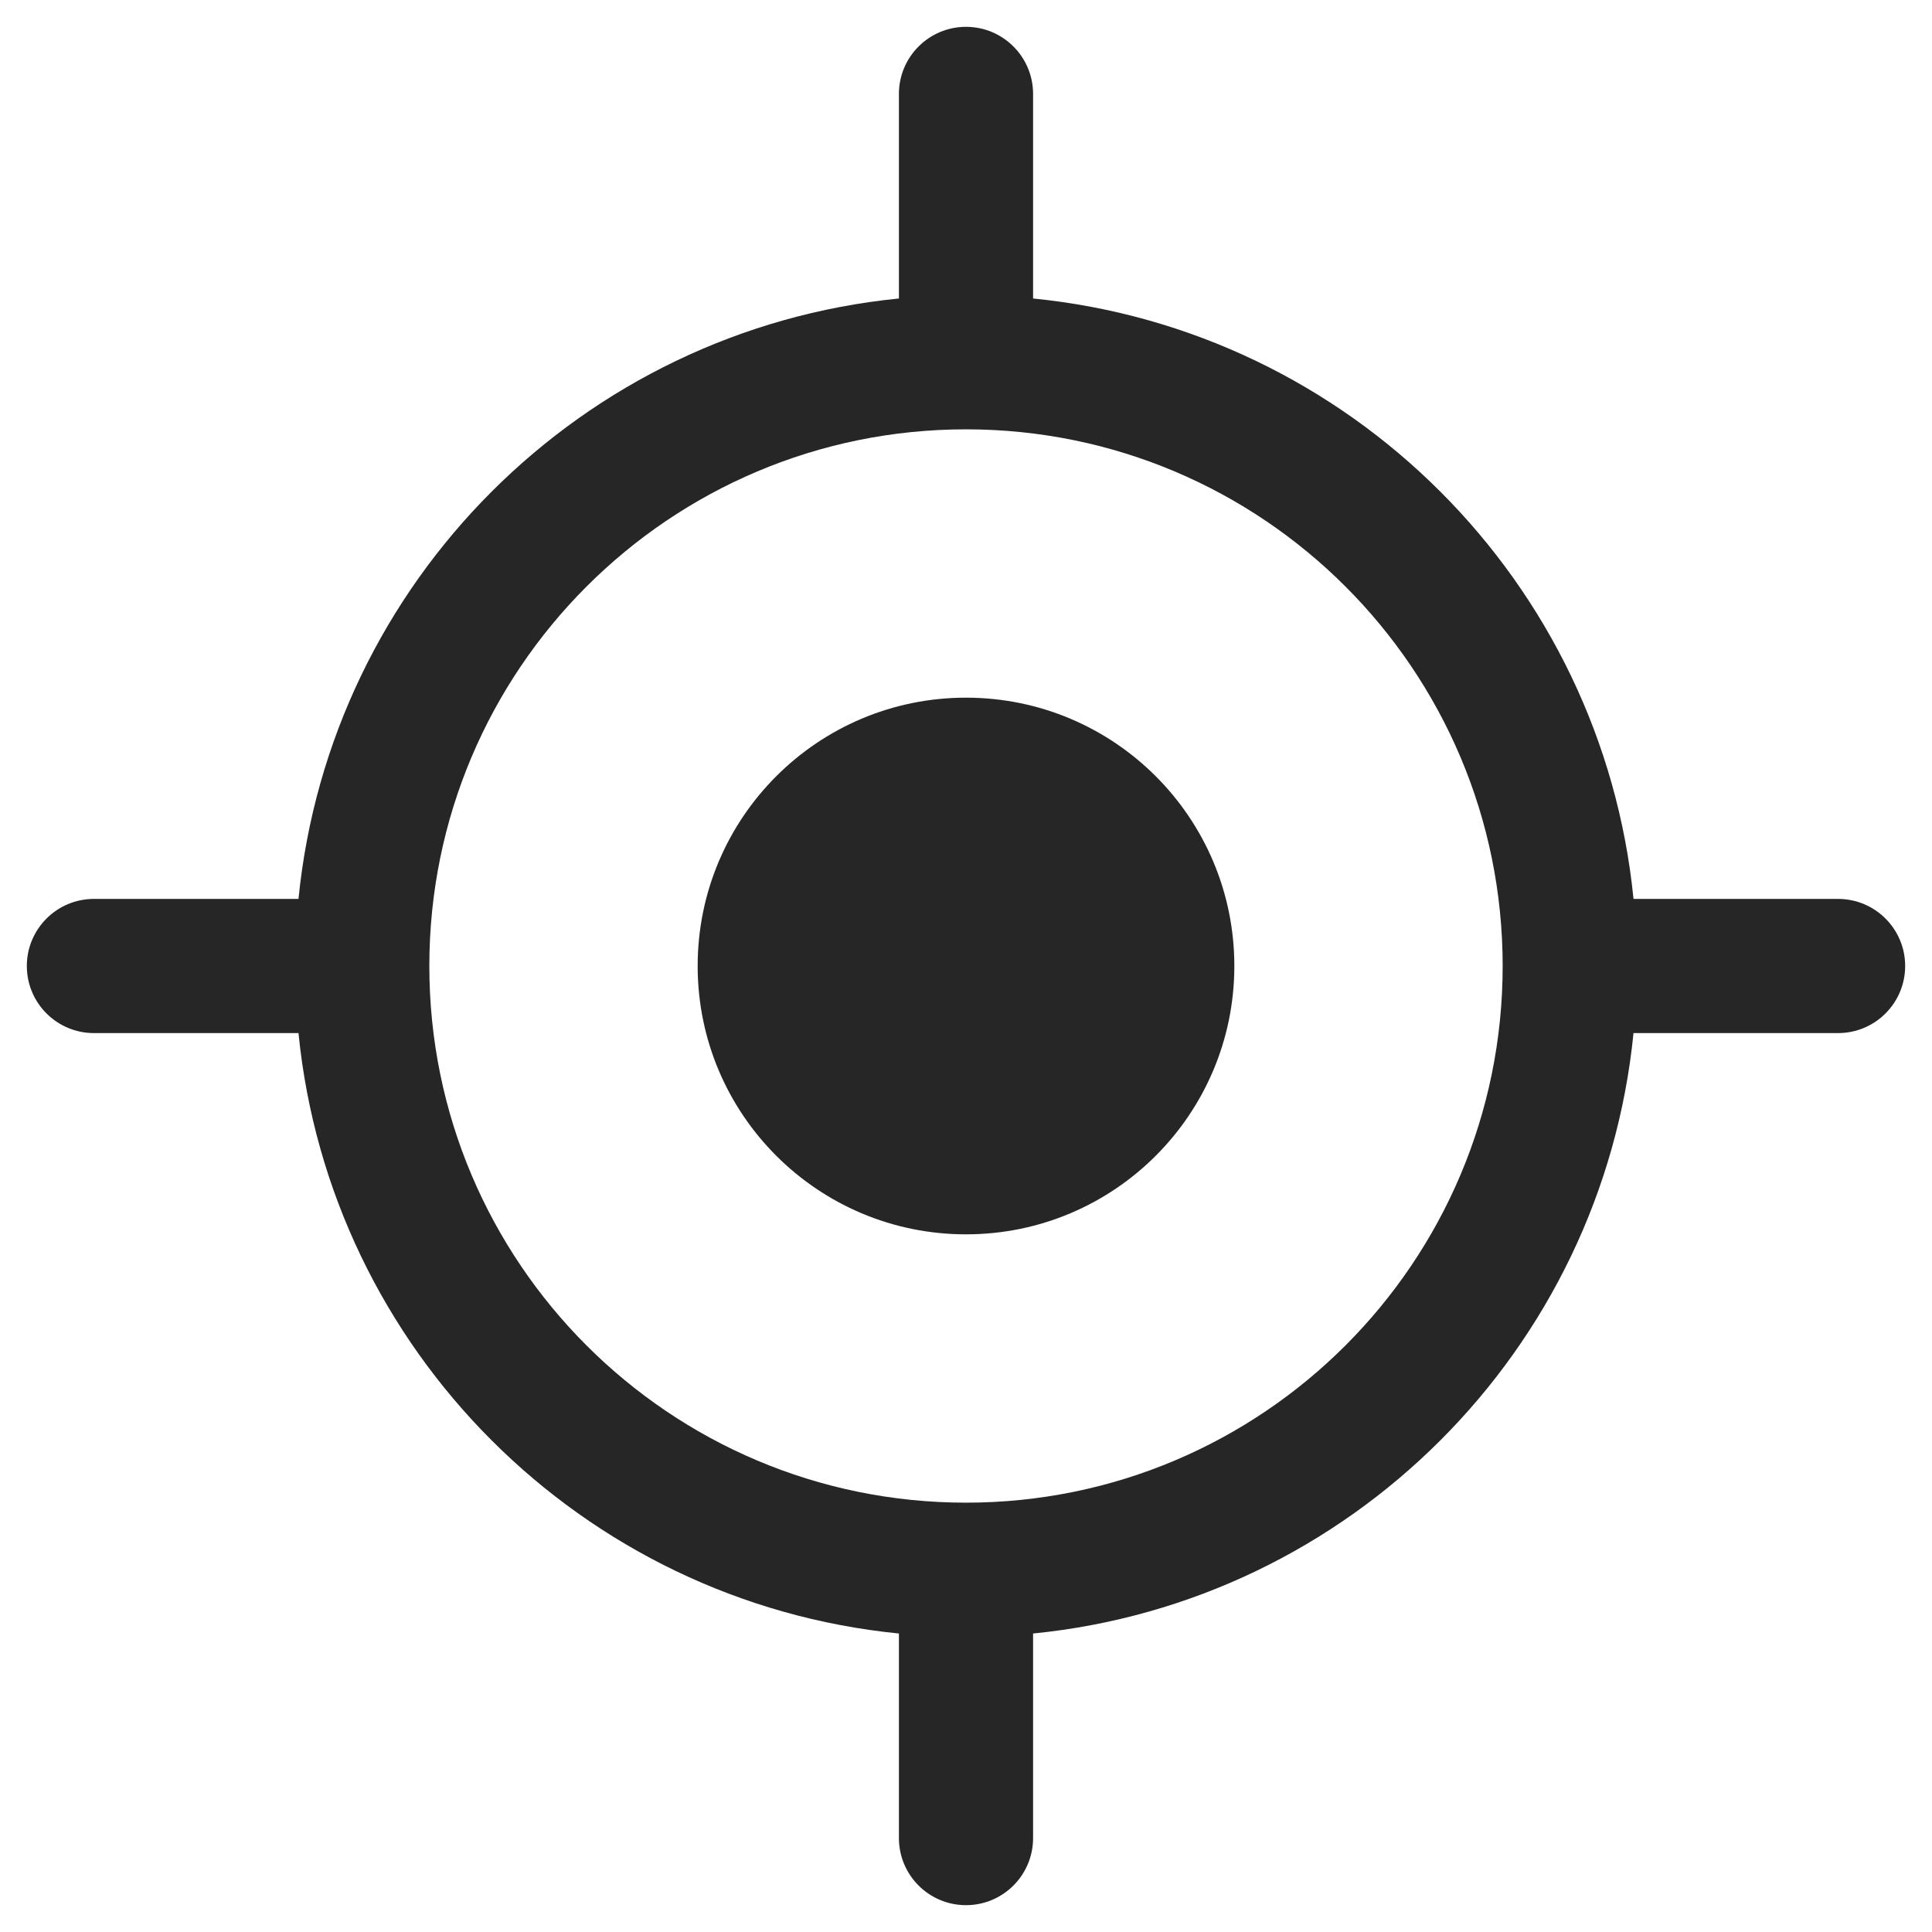 <svg width="18" height="18" viewBox="0 0 18 18" fill="none" xmlns="http://www.w3.org/2000/svg">
<path fill-rule="evenodd" clip-rule="evenodd" d="M4 9C4 6.239 6.239 4 9 4C11.761 4 14 6.239 14 9C14 11.761 11.761 14 9 14C6.239 14 4 11.761 4 9ZM17.125 9.625H15.219C14.926 12.578 12.578 14.926 9.625 15.219V17.125C9.625 17.47 9.345 17.75 9 17.75C8.655 17.75 8.375 17.47 8.375 17.125V15.219C5.422 14.926 3.074 12.578 2.781 9.625H0.875C0.53 9.625 0.25 9.345 0.25 9C0.25 8.655 0.53 8.375 0.875 8.375H2.781C3.074 5.422 5.422 3.074 8.375 2.781V0.875C8.375 0.53 8.655 0.25 9 0.25C9.345 0.25 9.625 0.53 9.625 0.875V2.781C12.578 3.074 14.926 5.422 15.219 8.375H17.125C17.47 8.375 17.75 8.655 17.75 9C17.75 9.345 17.47 9.625 17.125 9.625ZM11.5 9C11.5 10.381 10.381 11.5 9 11.5C7.619 11.5 6.5 10.381 6.5 9C6.5 7.619 7.619 6.5 9 6.5C10.381 6.5 11.5 7.619 11.5 9Z" fill="#262626"/>
</svg>
